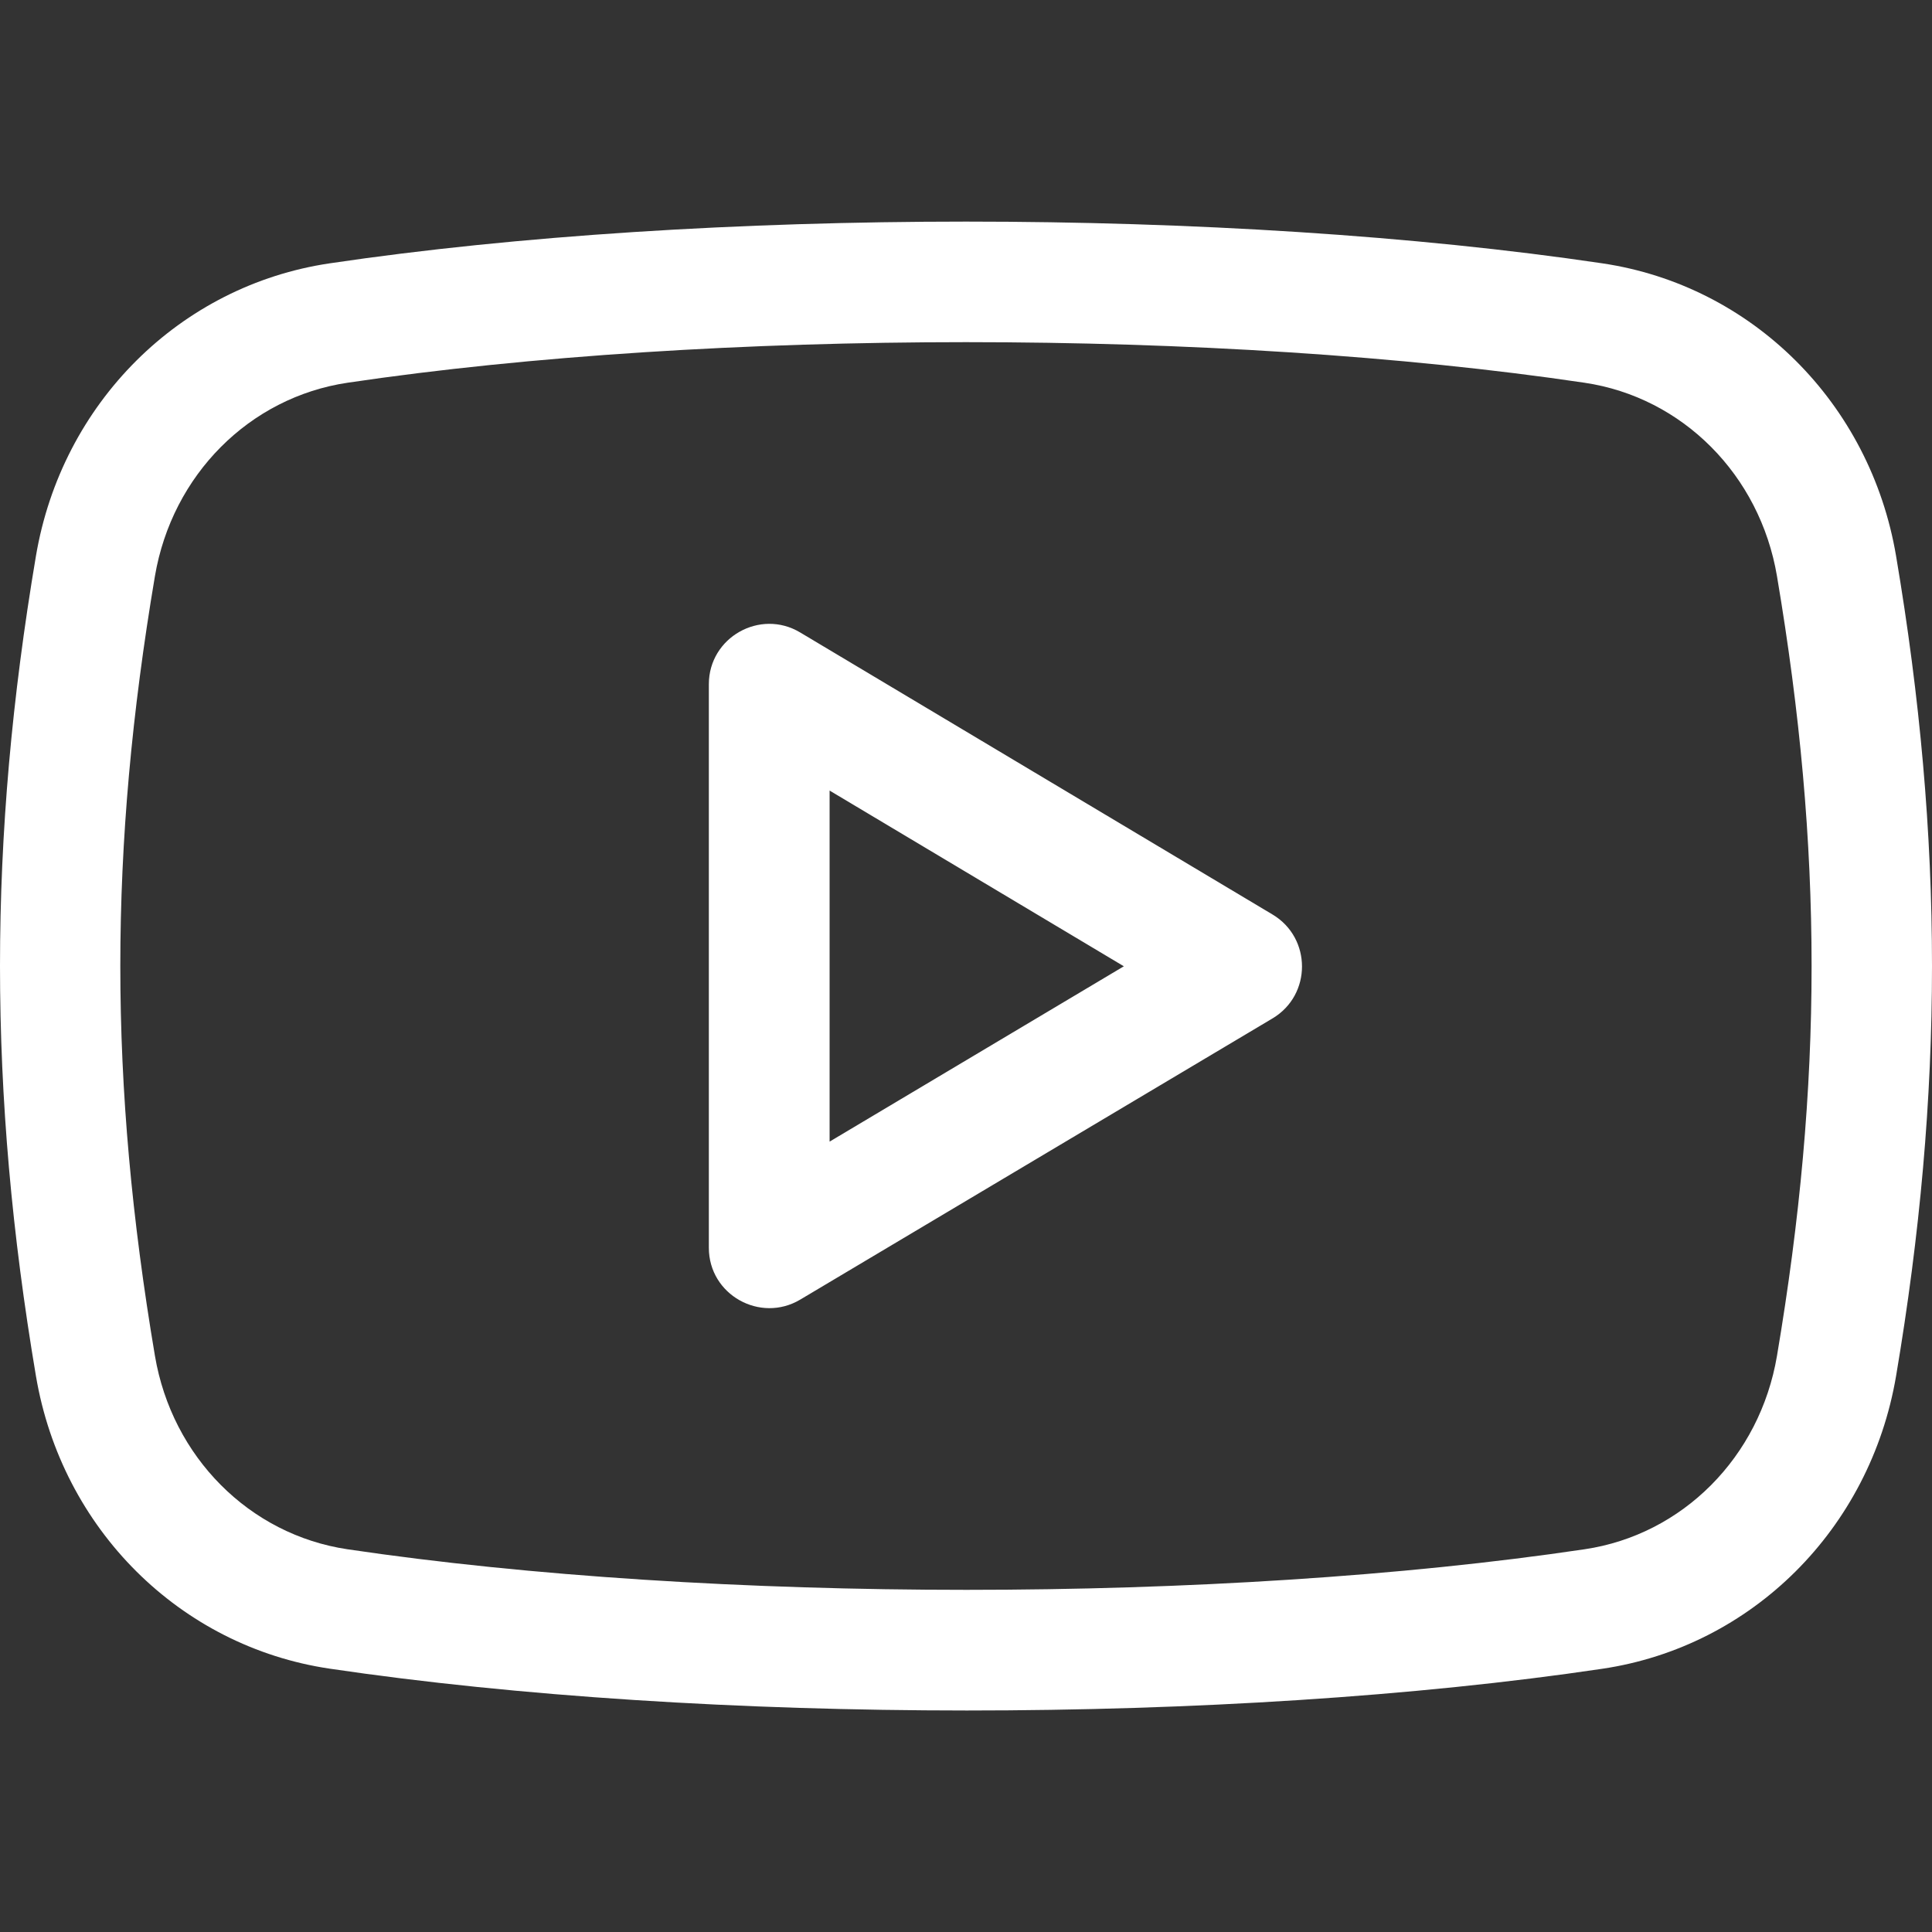 <svg width="20" height="20" viewBox="0 0 20 20" fill="none" xmlns="http://www.w3.org/2000/svg">
<rect x="0" y="0" width="20" height="20" fill="#333333" stroke="none"/>
<g clip-path="url(#clip0)">
<path d="M8.283 6.547C7.869 6.299 7.338 6.598 7.338 7.083V12.917C7.338 13.404 7.87 13.699 8.283 13.454L13.174 10.542C13.58 10.299 13.579 9.711 13.175 9.468L8.283 6.547ZM8.588 11.818V8.184L11.634 10.003L8.588 11.818Z" fill="white"/>
<path d="M16.587 2.726C12.709 2.15 7.293 2.15 3.413 2.726C1.862 2.956 0.639 4.174 0.372 5.756C-0.124 8.692 -0.124 11.309 0.372 14.244C0.639 15.827 1.862 17.044 3.413 17.274C5.357 17.562 7.683 17.707 10.009 17.707C12.331 17.707 14.652 17.563 16.587 17.275C18.137 17.045 19.359 15.828 19.628 14.245C20.124 11.309 20.124 8.691 19.628 5.755C19.361 4.174 18.138 2.956 16.587 2.726V2.726ZM18.395 14.037C18.218 15.083 17.418 15.888 16.403 16.038C12.638 16.598 7.372 16.598 3.597 16.038C2.582 15.887 1.781 15.082 1.604 14.036C1.126 11.207 1.126 8.793 1.604 5.963C1.782 4.917 2.582 4.113 3.598 3.962C5.482 3.682 7.742 3.542 9.999 3.542C12.258 3.542 14.518 3.682 16.402 3.962C17.418 4.112 18.218 4.917 18.395 5.963C18.873 8.793 18.873 11.207 18.395 14.037Z" fill="white"/>
</g>
<defs>
<clipPath id="clip0">
<rect width="20" height="20" fill="white"/>
</clipPath>
</defs>
</svg>
